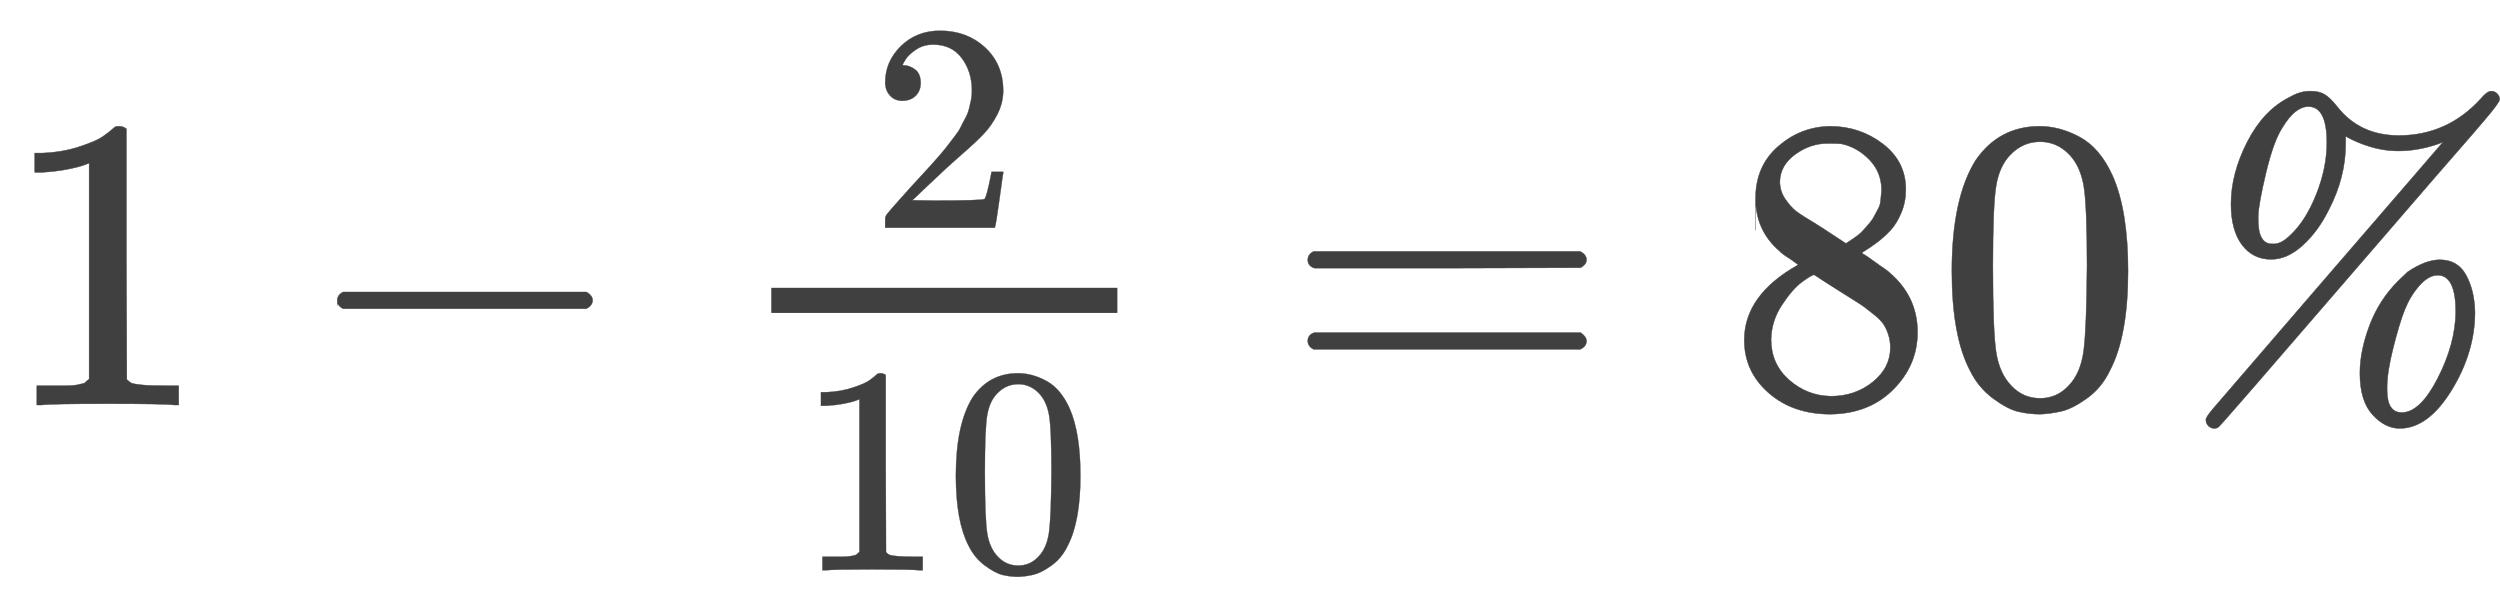 <svg xmlns="http://www.w3.org/2000/svg" role="img" aria-hidden="true" style="vertical-align: -1.12ex;font-size: 12pt;font-family: Arial;color: #404040;" viewBox="0 -967.7 5973.8 1452.6" focusable="false" width="13.875ex" height="3.374ex" xmlns:xlink="http://www.w3.org/1999/xlink"><defs id="MathJax_SVG_glyphs"><path id="MJMAIN-31" stroke-width="1" d="M 213 578 L 200 573 Q 186 568 160 563 T 102 556 H 83 V 602 H 102 Q 149 604 189 617 T 245 641 T 273 663 Q 275 666 285 666 Q 294 666 302 660 V 361 L 303 61 Q 310 54 315 52 T 339 48 T 401 46 H 427 V 0 H 416 Q 395 3 257 3 Q 121 3 100 0 H 88 V 46 H 114 Q 136 46 152 46 T 177 47 T 193 50 T 201 52 T 207 57 T 213 61 V 578 Z" /><path id="MJMAIN-2212" stroke-width="1" d="M 84 237 T 84 250 T 98 270 H 679 Q 694 262 694 250 T 679 230 H 98 Q 84 237 84 250 Z" /><path id="MJMAIN-32" stroke-width="1" d="M 109 429 Q 82 429 66 447 T 50 491 Q 50 562 103 614 T 235 666 Q 326 666 387 610 T 449 465 Q 449 422 429 383 T 381 315 T 301 241 Q 265 210 201 149 L 142 93 L 218 92 Q 375 92 385 97 Q 392 99 409 186 V 189 H 449 V 186 Q 448 183 436 95 T 421 3 V 0 H 50 V 19 V 31 Q 50 38 56 46 T 86 81 Q 115 113 136 137 Q 145 147 170 174 T 204 211 T 233 244 T 261 278 T 284 308 T 305 340 T 320 369 T 333 401 T 340 431 T 343 464 Q 343 527 309 573 T 212 619 Q 179 619 154 602 T 119 569 T 109 550 Q 109 549 114 549 Q 132 549 151 535 T 170 489 Q 170 464 154 447 T 109 429 Z" /><path id="MJMAIN-30" stroke-width="1" d="M 96 585 Q 152 666 249 666 Q 297 666 345 640 T 423 548 Q 460 465 460 320 Q 460 165 417 83 Q 397 41 362 16 T 301 -15 T 250 -22 Q 224 -22 198 -16 T 137 16 T 82 83 Q 39 165 39 320 Q 39 494 96 585 Z M 321 597 Q 291 629 250 629 Q 208 629 178 597 Q 153 571 145 525 T 137 333 Q 137 175 145 125 T 181 46 Q 209 16 250 16 Q 290 16 318 46 Q 347 76 354 130 T 362 333 Q 362 478 354 524 T 321 597 Z" /><path id="MJMAIN-3D" stroke-width="1" d="M 56 347 Q 56 360 70 367 H 707 Q 722 359 722 347 Q 722 336 708 328 L 390 327 H 72 Q 56 332 56 347 Z M 56 153 Q 56 168 72 173 H 708 Q 722 163 722 153 Q 722 140 707 133 H 70 Q 56 140 56 153 Z" /><path id="MJMAIN-38" stroke-width="1" d="M 70 417 T 70 494 T 124 618 T 248 666 Q 319 666 374 624 T 429 515 Q 429 485 418 459 T 392 417 T 361 389 T 335 371 T 324 363 L 338 354 Q 352 344 366 334 T 382 323 Q 457 264 457 174 Q 457 95 399 37 T 249 -22 Q 159 -22 101 29 T 43 155 Q 43 263 172 335 L 154 348 Q 133 361 127 368 Q 70 417 70 494 Z M 286 386 L 292 390 Q 298 394 301 396 T 311 403 T 323 413 T 334 425 T 345 438 T 355 454 T 364 471 T 369 491 T 371 513 Q 371 556 342 586 T 275 624 Q 268 625 242 625 Q 201 625 165 599 T 128 534 Q 128 511 141 492 T 167 463 T 217 431 Q 224 426 228 424 L 286 386 Z M 250 21 Q 308 21 350 55 T 392 137 Q 392 154 387 169 T 375 194 T 353 216 T 330 234 T 301 253 T 274 270 Q 260 279 244 289 T 218 306 L 210 311 Q 204 311 181 294 T 133 239 T 107 157 Q 107 98 150 60 T 250 21 Z" /><path id="MJMAINI-25" stroke-width="1" d="M 301 348 Q 257 348 231 383 T 205 480 Q 205 553 244 629 T 346 736 Q 370 750 394 750 Q 416 750 429 742 T 458 714 Q 512 644 606 644 Q 722 644 802 732 Q 817 750 827 750 Q 835 750 841 744 T 847 730 Q 847 725 827 700 T 689 540 Q 586 421 512 335 Q 180 -50 176 -52 Q 172 -56 165 -56 Q 157 -56 151 -50 T 145 -35 Q 145 -29 162 -9 T 330 186 Q 392 258 430 302 Q 711 627 711 628 L 701 624 Q 652 607 604 607 Q 551 607 494 634 L 479 642 V 624 Q 479 544 439 467 Q 414 416 377 382 T 301 348 Z M 270 443 Q 270 385 303 385 H 306 H 308 Q 326 385 348 407 Q 384 441 409 504 T 434 627 Q 434 713 390 713 Q 358 713 328 663 Q 307 631 289 556 T 270 451 V 443 Z M 608 -56 Q 573 -56 543 -23 T 513 76 Q 513 129 536 190 T 604 296 L 627 318 Q 670 347 704 347 Q 747 347 767 310 T 788 222 Q 788 126 732 35 T 608 -56 Z M 742 222 Q 742 310 699 310 Q 677 310 655 285 T 620 227 Q 608 197 593 138 T 578 42 V 36 Q 578 -18 613 -18 Q 657 -18 699 64 T 742 222 Z" /></defs><g fill="currentColor" stroke="currentColor" stroke-width="0" transform="matrix(1 0 0 -1 0 0)"><use x="0" y="0" xmlns:NS2="http://www.w3.org/1999/xlink" NS2:href="#MJMAIN-31" /><use x="722" y="0" xmlns:NS3="http://www.w3.org/1999/xlink" NS3:href="#MJMAIN-2212" /><g transform="translate(1501)"><g transform="translate(342)"><rect stroke="none" x="0" y="220" width="827" height="60" /><use transform="scale(0.707)" x="335" y="599" xmlns:NS4="http://www.w3.org/1999/xlink" NS4:href="#MJMAIN-32" /><g transform="translate(60 -395)"><use transform="scale(0.707)" xmlns:NS5="http://www.w3.org/1999/xlink" NS5:href="#MJMAIN-31" /><use transform="scale(0.707)" x="500" y="0" xmlns:NS6="http://www.w3.org/1999/xlink" NS6:href="#MJMAIN-30" /></g></g></g><use x="3069" y="0" xmlns:NS7="http://www.w3.org/1999/xlink" NS7:href="#MJMAIN-3D" /><g transform="translate(4125)"><use xmlns:NS8="http://www.w3.org/1999/xlink" NS8:href="#MJMAIN-38" /><use x="500" y="0" xmlns:NS9="http://www.w3.org/1999/xlink" NS9:href="#MJMAIN-30" /></g><use x="5126" y="0" xmlns:NS10="http://www.w3.org/1999/xlink" NS10:href="#MJMAINI-25" /></g></svg>